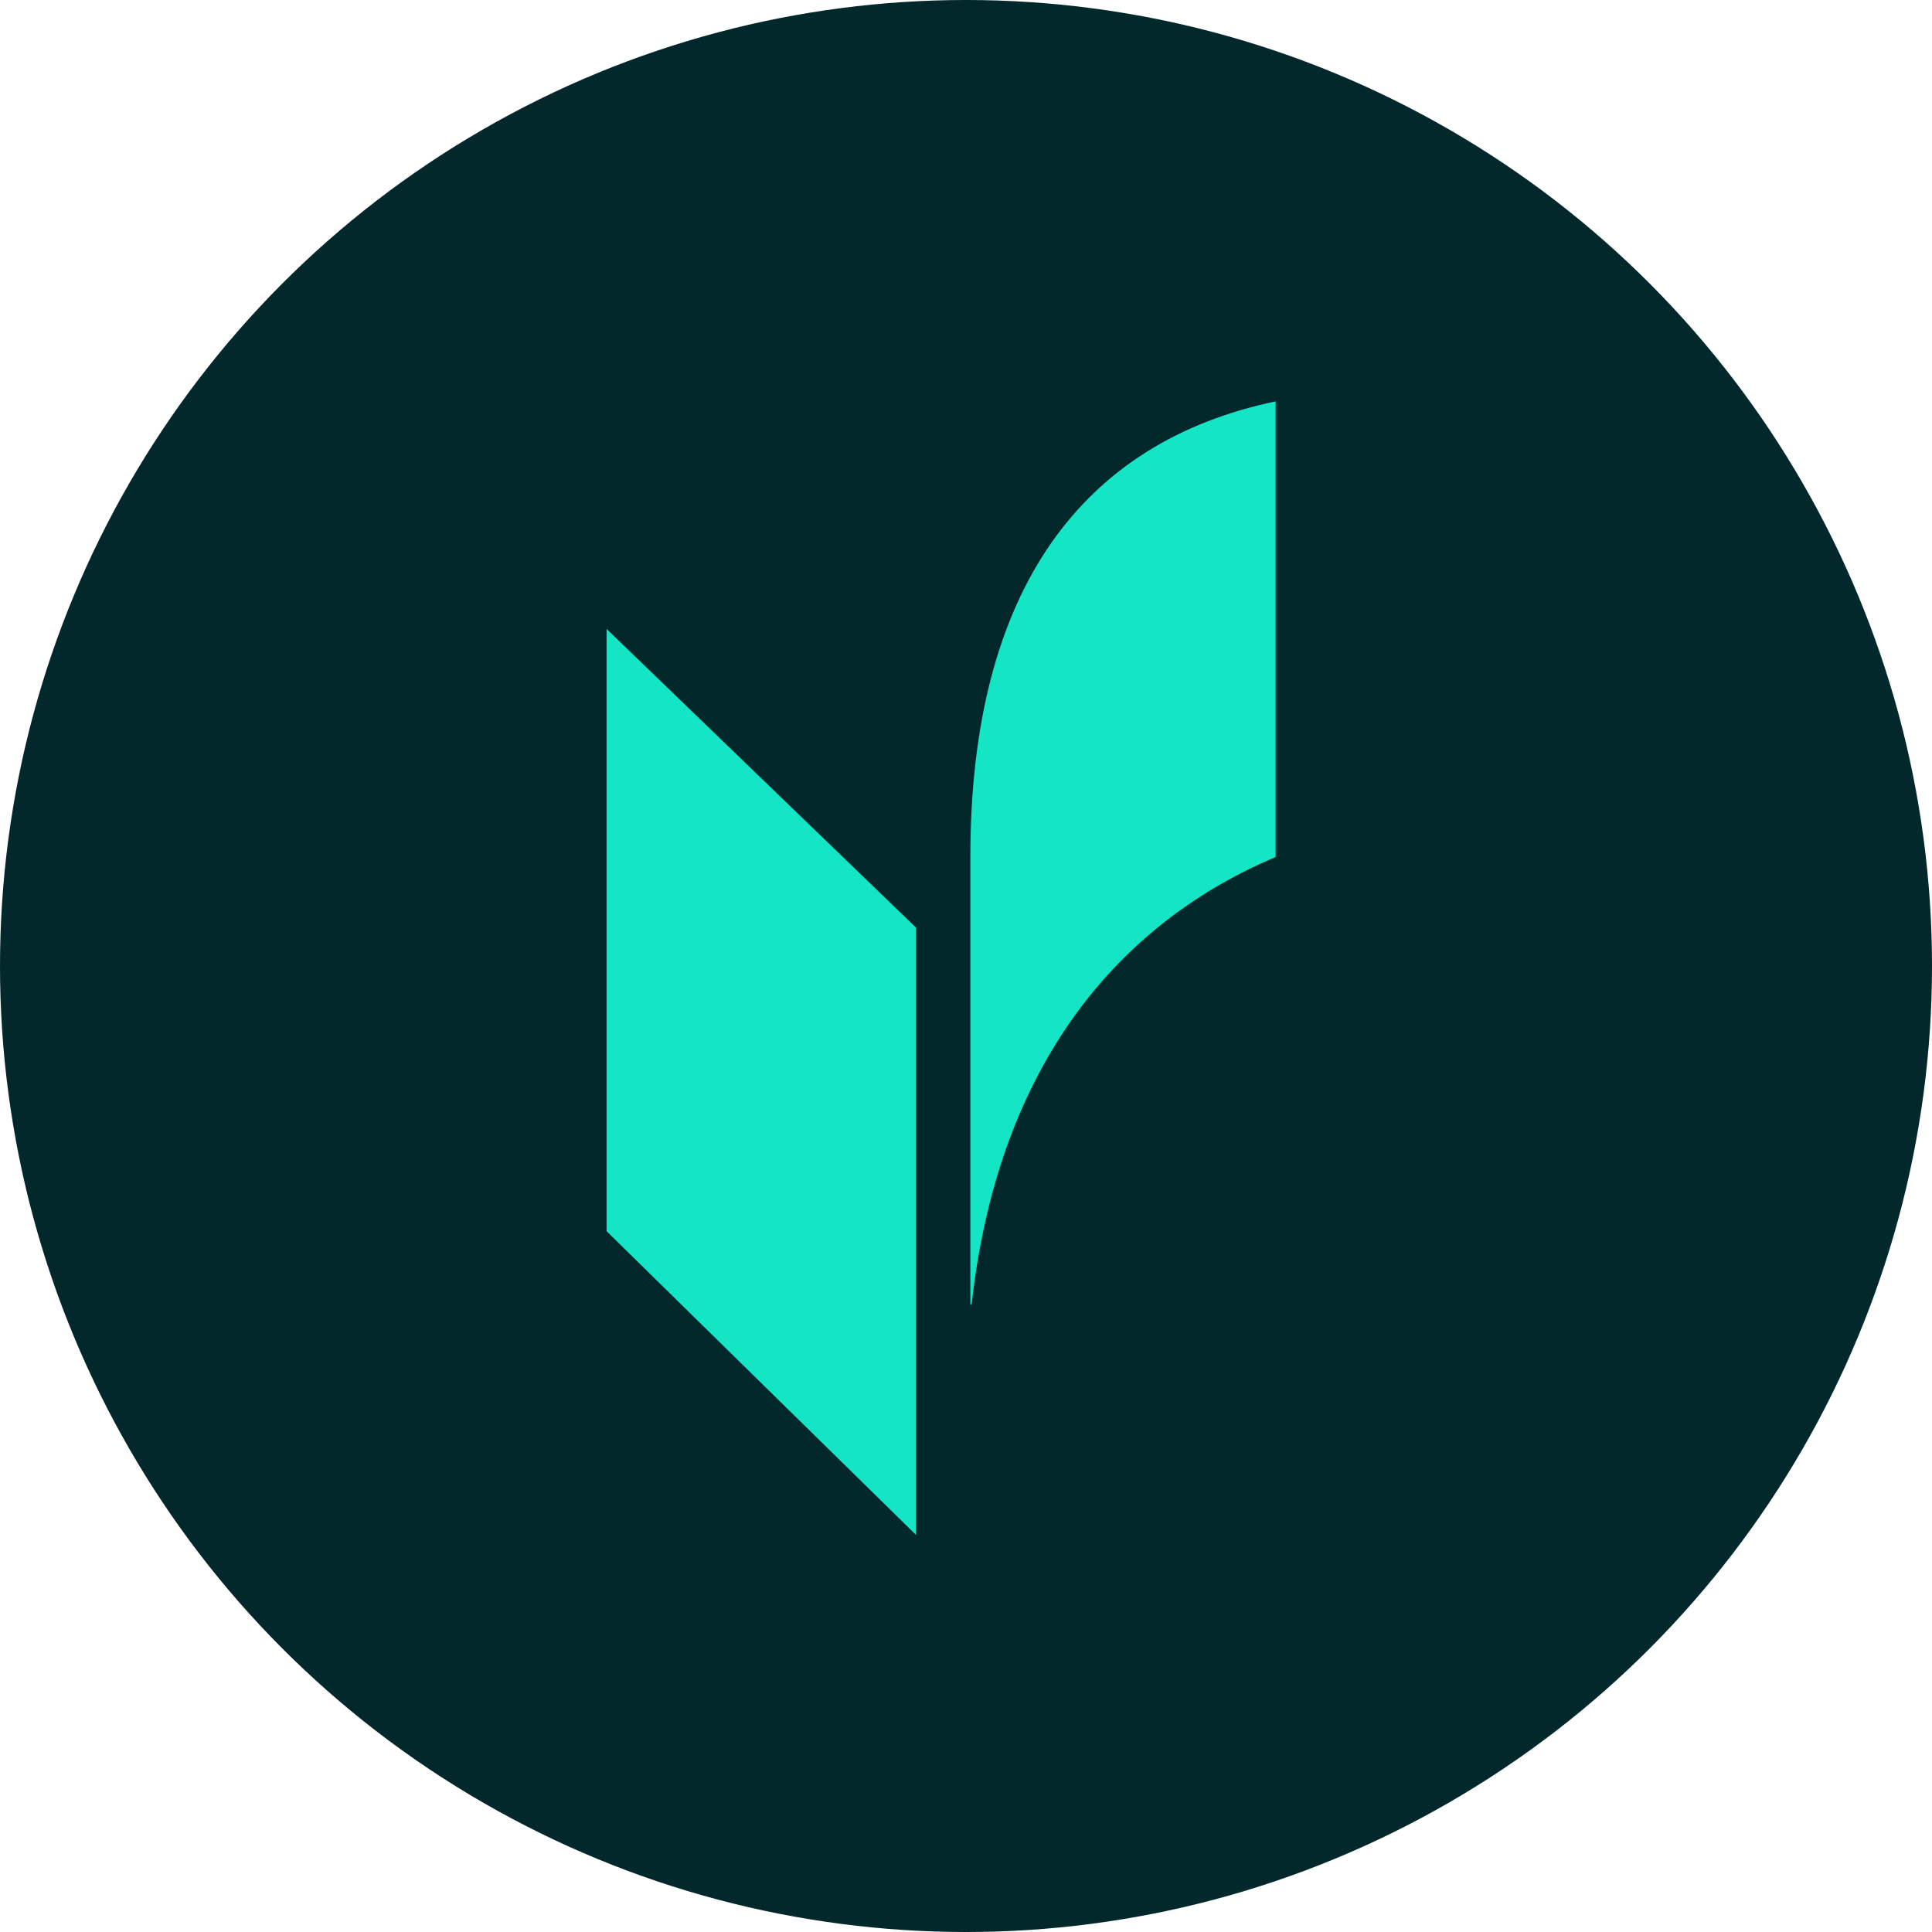<?xml version="1.0" encoding="UTF-8"?> <svg xmlns="http://www.w3.org/2000/svg" id="UI-Icon_Veriff_tick" data-name="UI-Icon_Veriff tick" width="200" height="200" viewBox="0 0 200 200"><circle id="Ellipse_1574" data-name="Ellipse 1574" cx="100" cy="100" r="100" fill="#03282c"></circle><path id="Path_129797" data-name="Path 129797" d="M49.236,56.613v46.335h.134c2.6-23.583,14.168-38.994,31.467-46.309V9.473C60.924,13.64,49.236,28.841,49.236,56.613ZM11.578,33.03V95.375l32.033,31.443V63.949Z" transform="translate(51.215 32.078)" fill="#14e5c5"></path></svg> 